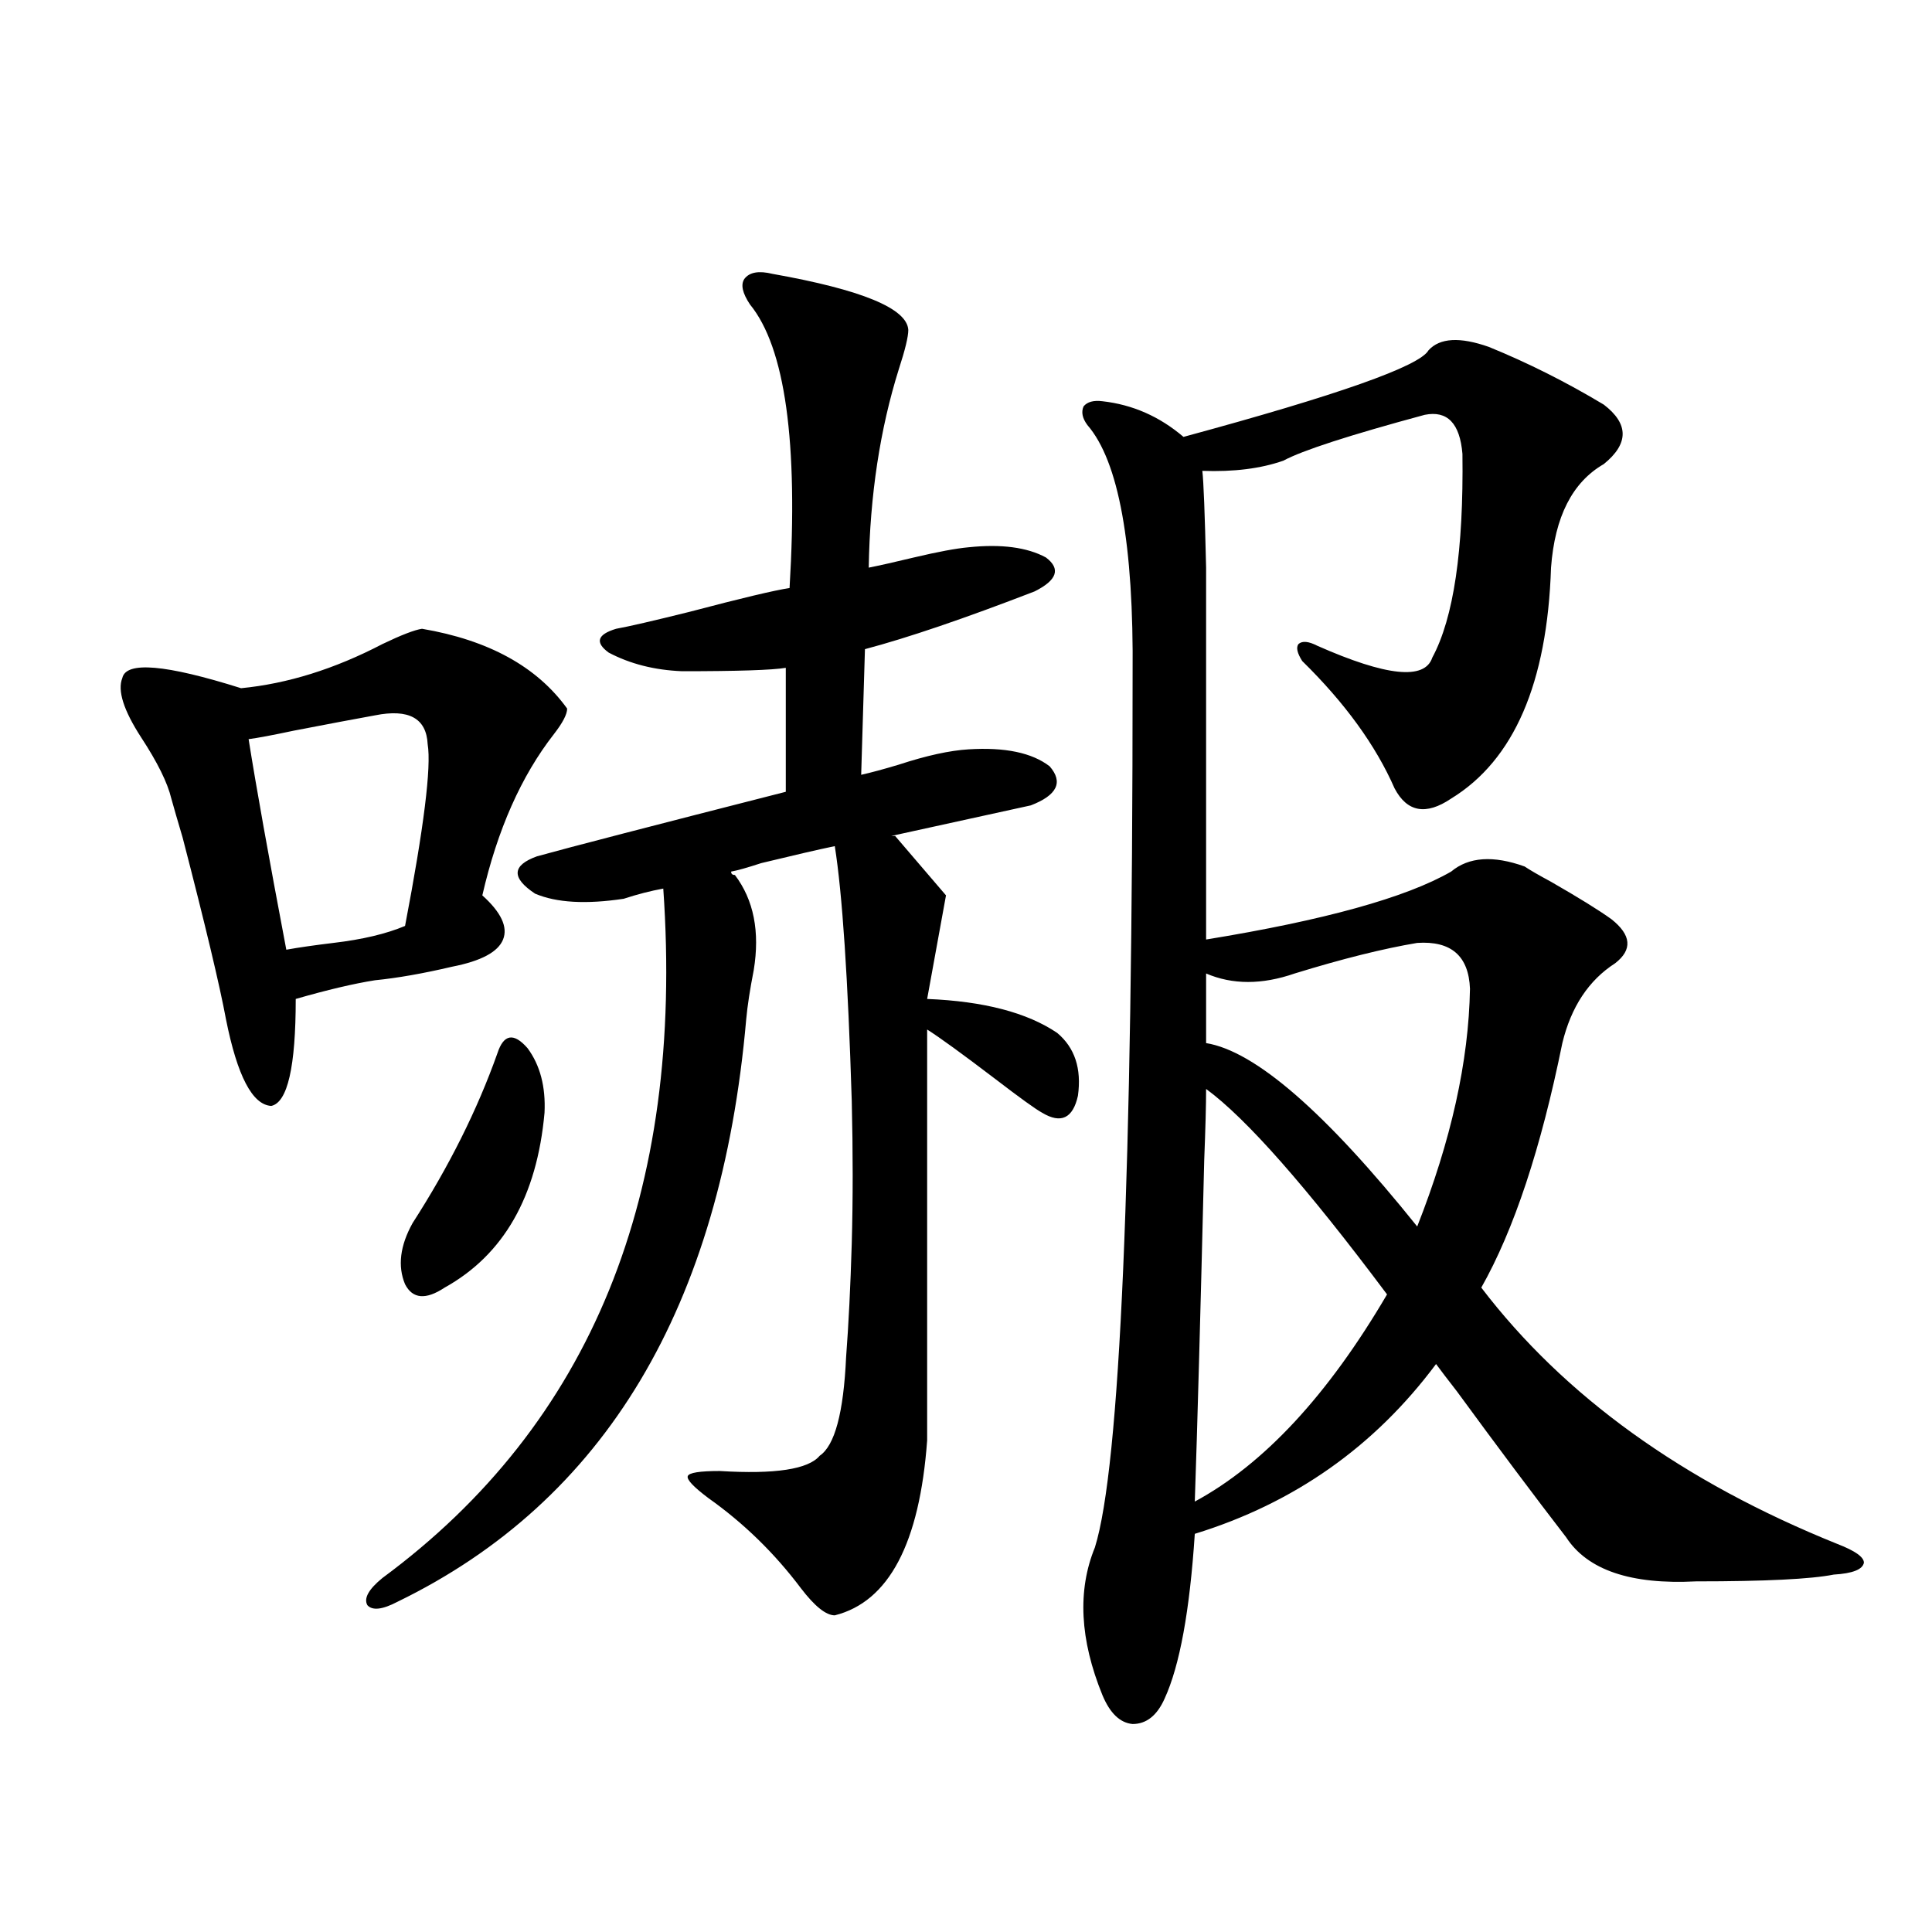 <?xml version="1.0" encoding="utf-8"?>
<!-- Generator: Adobe Illustrator 16.0.0, SVG Export Plug-In . SVG Version: 6.00 Build 0)  -->
<!DOCTYPE svg PUBLIC "-//W3C//DTD SVG 1.1//EN" "http://www.w3.org/Graphics/SVG/1.1/DTD/svg11.dtd">
<svg version="1.1" id="图层_1" xmlns="http://www.w3.org/2000/svg" xmlns:xlink="http://www.w3.org/1999/xlink" x="0px" y="0px"
	 width="1000px" height="1000px" viewBox="0 0 1000 1000" enable-background="new 0 0 1000 1000" xml:space="preserve">
<path d="M218.434,325.453c34.466,5.864,59.511,19.638,75.12,41.309c0,2.938-2.286,7.333-6.829,13.184
	c-16.92,21.685-29.268,49.521-37.072,83.496c9.756,8.789,13.323,16.411,10.731,22.852c-2.606,6.454-11.387,11.138-26.341,14.063
	c-14.969,3.516-28.292,5.864-39.999,7.031c-11.066,1.758-24.725,4.985-40.975,9.668c0,35.156-4.237,53.613-12.683,55.371
	c-9.756-0.577-17.561-15.519-23.414-44.824c-3.262-17.578-10.731-48.917-22.438-94.043c-2.606-8.789-4.558-15.519-5.854-20.215
	c-1.951-8.198-7.164-18.745-15.609-31.641c-9.115-14.063-12.362-24.308-9.756-30.762c1.951-8.789,22.438-7.031,61.462,5.273
	c24.055-2.335,48.444-9.956,73.169-22.852C207.702,328.681,214.531,326.044,218.434,325.453z M194.044,370.277
	c-9.756,1.758-23.749,4.395-41.95,7.91c-11.066,2.349-18.871,3.817-23.414,4.395c3.902,24.609,10.396,60.946,19.512,108.984
	c6.494-1.167,14.634-2.335,24.39-3.516c14.954-1.758,27.316-4.683,37.072-8.789c9.756-50.977,13.658-82.315,11.707-94.043
	C220.705,371.747,211.604,366.762,194.044,370.277z M380.381,452.895c9.756,12.896,13.003,29.306,9.756,49.219
	c-1.951,9.97-3.262,18.457-3.902,25.488c-13.018,148.837-73.169,249.321-180.483,301.465c-7.805,4.093-13.018,4.683-15.609,1.758
	c-1.951-3.516,0.641-8.212,7.805-14.063c107.955-79.679,156.414-198.633,145.362-356.836c-6.509,1.181-13.338,2.938-20.487,5.273
	c-19.512,2.938-34.801,2.06-45.853-2.637c-12.362-8.198-12.042-14.64,0.976-19.336c16.905-4.683,59.831-15.82,128.777-33.398v-64.16
	c-7.164,1.181-25.045,1.758-53.657,1.758c-14.313-0.577-26.996-3.804-38.048-9.668c-7.164-5.273-5.854-9.366,3.902-12.305
	c6.494-1.167,19.177-4.093,38.048-8.789c26.661-7.031,43.901-11.124,51.706-12.305c4.543-75.586-2.286-124.503-20.487-146.777
	c-3.902-5.851-4.878-10.245-2.927-13.184c2.592-3.516,7.47-4.395,14.634-2.637c46.173,8.212,69.587,17.88,70.242,29.004
	c0,3.516-1.631,10.259-4.878,20.215c-9.756,31.063-14.969,65.341-15.609,102.832c5.854-1.167,13.658-2.925,23.414-5.273
	c12.348-2.925,21.783-4.683,28.292-5.273c16.905-1.758,30.243,0,39.999,5.273c7.805,5.864,5.854,11.728-5.854,17.578
	C499.067,320.18,469.8,330.149,447.696,336l-1.951,65.039c5.198-1.167,11.707-2.925,19.512-5.273
	c14.299-4.683,26.341-7.319,36.097-7.91c18.856-1.167,32.835,1.758,41.95,8.789c7.149,8.212,3.902,14.941-9.756,20.215
	l-72.193,15.82h1.951l26.341,30.762l-9.756,53.613c29.268,1.181,51.706,7.031,67.315,17.578c9.101,7.622,12.683,18.457,10.731,32.52
	c-2.606,11.728-8.78,14.653-18.536,8.789c-3.262-1.758-11.387-7.608-24.39-17.578c-16.92-12.882-28.627-21.382-35.121-25.488V745.57
	c-3.902,53.325-19.847,83.496-47.804,90.527c-4.558,0-10.411-4.696-17.561-14.063c-13.658-18.155-29.603-33.687-47.804-46.582
	c-7.805-5.851-11.387-9.668-10.731-11.426c0.641-1.758,6.174-2.637,16.585-2.637c28.612,1.758,45.853-0.879,51.706-7.91
	c7.805-5.273,12.348-22.261,13.658-50.977c1.296-16.987,2.271-36.612,2.927-58.887c0.641-22.852,0.641-47.461,0-73.828
	c-1.951-63.281-4.878-107.227-8.78-131.836c-8.46,1.758-21.143,4.696-38.048,8.789c-7.164,2.349-12.362,3.817-15.609,4.395
	C378.43,452.317,379.07,452.895,380.381,452.895z M257.457,545.18c3.247-9.956,8.445-10.835,15.609-2.637
	c6.494,8.789,9.421,19.927,8.78,33.398c-3.902,43.368-21.143,73.54-51.706,90.527c-9.756,6.454-16.585,5.864-20.487-1.758
	c-3.902-9.366-2.606-19.913,3.902-31.641C232.412,603.778,247.046,574.485,257.457,545.18z M770.615,179.555
	c20.152,8.212,39.999,18.169,59.511,29.883c13.003,9.97,13.003,20.215,0,30.762c-16.265,9.38-25.365,27.246-27.316,53.613
	c-1.951,59.766-19.191,99.618-51.706,119.531c-13.018,8.789-22.773,7.031-29.268-5.273c-9.756-22.261-25.7-44.233-47.804-65.918
	c-2.606-4.093-3.262-7.031-1.951-8.789c1.951-1.758,5.198-1.456,9.756,0.879c35.762,15.82,55.608,17.88,59.511,6.152
	c11.052-20.503,16.25-55.659,15.609-105.469c-1.311-15.82-7.805-22.55-19.512-20.215c-39.023,10.547-63.413,18.457-73.169,23.73
	c-11.707,4.106-25.7,5.864-41.95,5.273c0.641,5.273,1.296,21.973,1.951,50.098c0,14.063,0,34.579,0,61.523
	c0,21.094,0,64.751,0,130.957c61.127-9.956,103.412-21.671,126.826-35.156c9.101-7.608,21.783-8.487,38.048-2.637
	c2.592,1.758,7.149,4.395,13.658,7.91c14.299,8.212,24.71,14.653,31.219,19.336c10.396,8.212,11.052,15.82,1.951,22.852
	c-13.658,8.789-22.773,22.563-27.316,41.309c-11.066,54.492-25.045,96.68-41.95,126.563
	c42.926,56.25,104.388,100.497,184.386,132.715c9.101,3.516,13.658,6.743,13.658,9.668c-0.655,3.516-5.854,5.575-15.609,6.152
	c-11.707,2.335-35.456,3.516-71.218,3.516c-33.825,1.758-56.264-5.851-67.315-22.852c-16.265-21.094-35.121-46.28-56.584-75.586
	c-4.558-5.851-8.14-10.547-10.731-14.063c-31.874,42.778-73.504,72.07-124.875,87.891c-2.606,39.839-7.805,68.253-15.609,85.254
	c-3.902,8.789-9.436,13.184-16.585,13.184c-6.509-0.591-11.707-5.575-15.609-14.941c-11.707-28.716-13.018-54.204-3.902-76.465
	c13.003-41.597,19.512-192.179,19.512-451.758c0.641-67.374-7.164-110.44-23.414-129.199c-2.606-3.516-3.262-6.729-1.951-9.668
	c1.951-2.335,5.198-3.214,9.756-2.637c15.609,1.758,29.588,7.91,41.95,18.457c79.998-21.671,122.269-36.612,126.826-44.824
	C745.25,174.872,755.646,174.281,770.615,179.555z M624.277,563.637c0,8.212-0.335,20.517-0.976,36.914
	c-1.951,80.282-3.582,139.169-4.878,176.66c35.762-19.336,68.932-55.069,99.51-107.227
	C676.304,614.325,645.085,578.88,624.277,563.637z M733.543,488.051c-17.561,2.938-38.703,8.212-63.413,15.82
	c-16.92,5.864-32.194,5.864-45.853,0v36.035c25.365,4.106,61.782,35.747,109.266,94.922c17.561-44.522,26.661-85.542,27.316-123.047
	C760.204,494.794,751.104,486.884,733.543,488.051z"/>
</svg>
